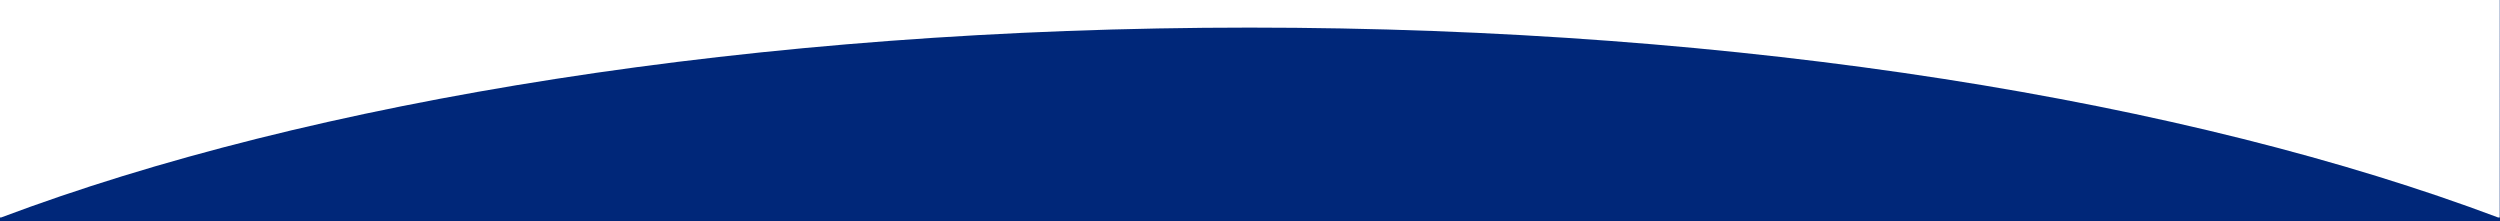<svg xmlns="http://www.w3.org/2000/svg" xmlns:xlink="http://www.w3.org/1999/xlink" width="1920" height="170" viewBox="0 0 1920 170">
  <defs>
    <clipPath id="clip-path">
      <rect id="Rectangle_190" data-name="Rectangle 190" width="1920" height="170" transform="translate(3975 7217)" fill="#fff"/>
    </clipPath>
  </defs>
  <g id="Mask_Group_31" data-name="Mask Group 31" transform="translate(-3975 -7217)" clip-path="url(#clip-path)">
    <path id="Exclusion_1" data-name="Exclusion 1" d="M1920,712H0V182H.917c29.356-11.043,60.63-21.7,92.953-31.661,32.812-10.118,67.477-19.767,103.032-28.68,35.711-8.95,73.125-17.361,111.2-25,38.336-7.69,78.239-14.773,118.6-21.054C467.462,69.265,509.6,63.6,551.933,58.767c42.828-4.89,86.932-9.049,131.087-12.36,44.767-3.355,90.585-5.916,136.179-7.611,46.351-1.723,93.621-2.6,140.5-2.6,46.9,0,94.185.874,140.529,2.6,45.627,1.7,91.454,4.258,136.208,7.614,44.168,3.313,88.282,7.473,131.115,12.364,42.371,4.837,84.511,10.5,125.25,16.846,40.331,6.276,80.24,13.362,118.618,21.062,38.1,7.643,75.516,16.058,111.216,25.01,35.558,8.915,70.227,18.568,103.044,28.69,32.275,9.954,63.5,20.591,92.8,31.615h1.3l.038-182H1920V712Z" transform="translate(3975 7202)" fill="#002779"/>
  </g>
</svg>
